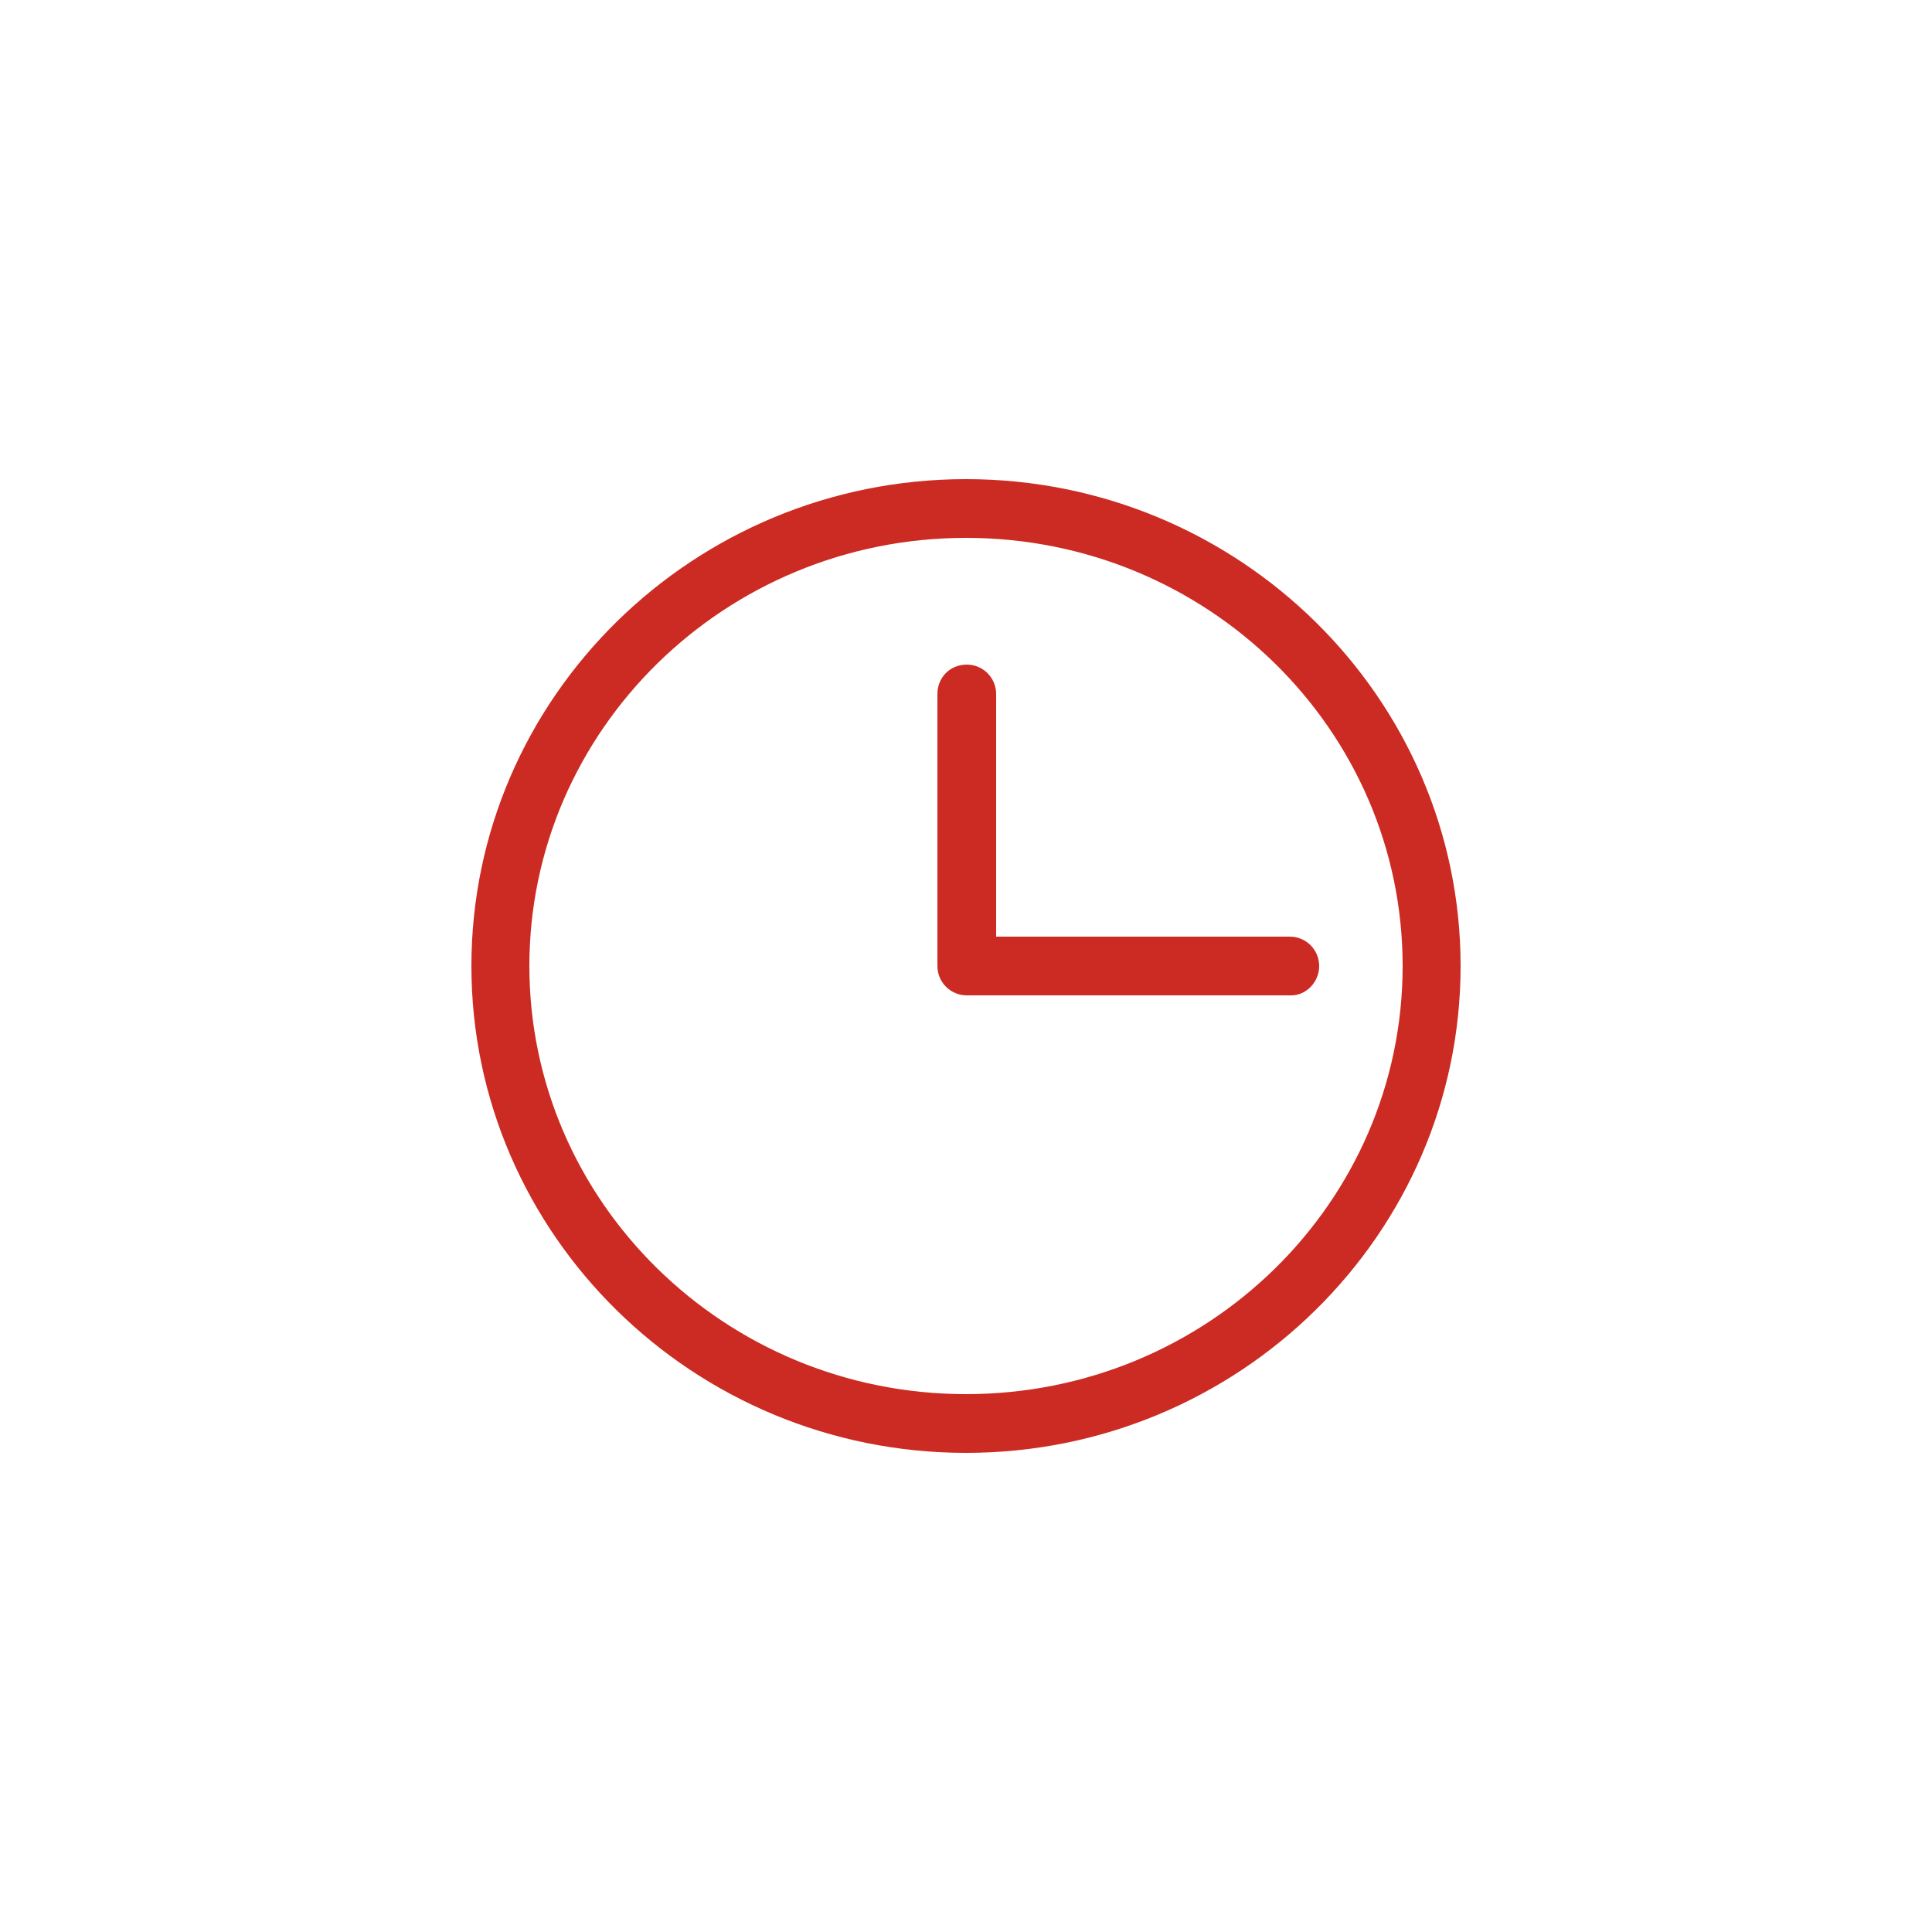 <svg version="1.1" id="a" xmlns="http://www.w3.org/2000/svg" x="0" y="0" viewBox="0 0 250 250" style="enable-background:new 0 0 250 250" xml:space="preserve"><style>.st0{fill:#cb2b22}</style><path class="st0" d="M68.5 125c0-30.5 25.3-55.4 56.5-55.4s56.5 24.8 56.5 55.4-25.3 55.4-56.5 55.4-56.5-24.9-56.5-55.4M125 62c-35.3 0-64 28.3-64 63s28.7 63 64 63 64-28.3 64-63-28.7-63-64-63"/><path class="st0" d="M170.7 125c0-2.1-1.7-3.8-3.8-3.8h-38V89.8c0-2.1-1.7-3.8-3.8-3.8-2.2 0-3.8 1.7-3.8 3.8V125c0 2.1 1.7 3.8 3.8 3.8h42c1.9 0 3.6-1.7 3.6-3.8"/></svg>